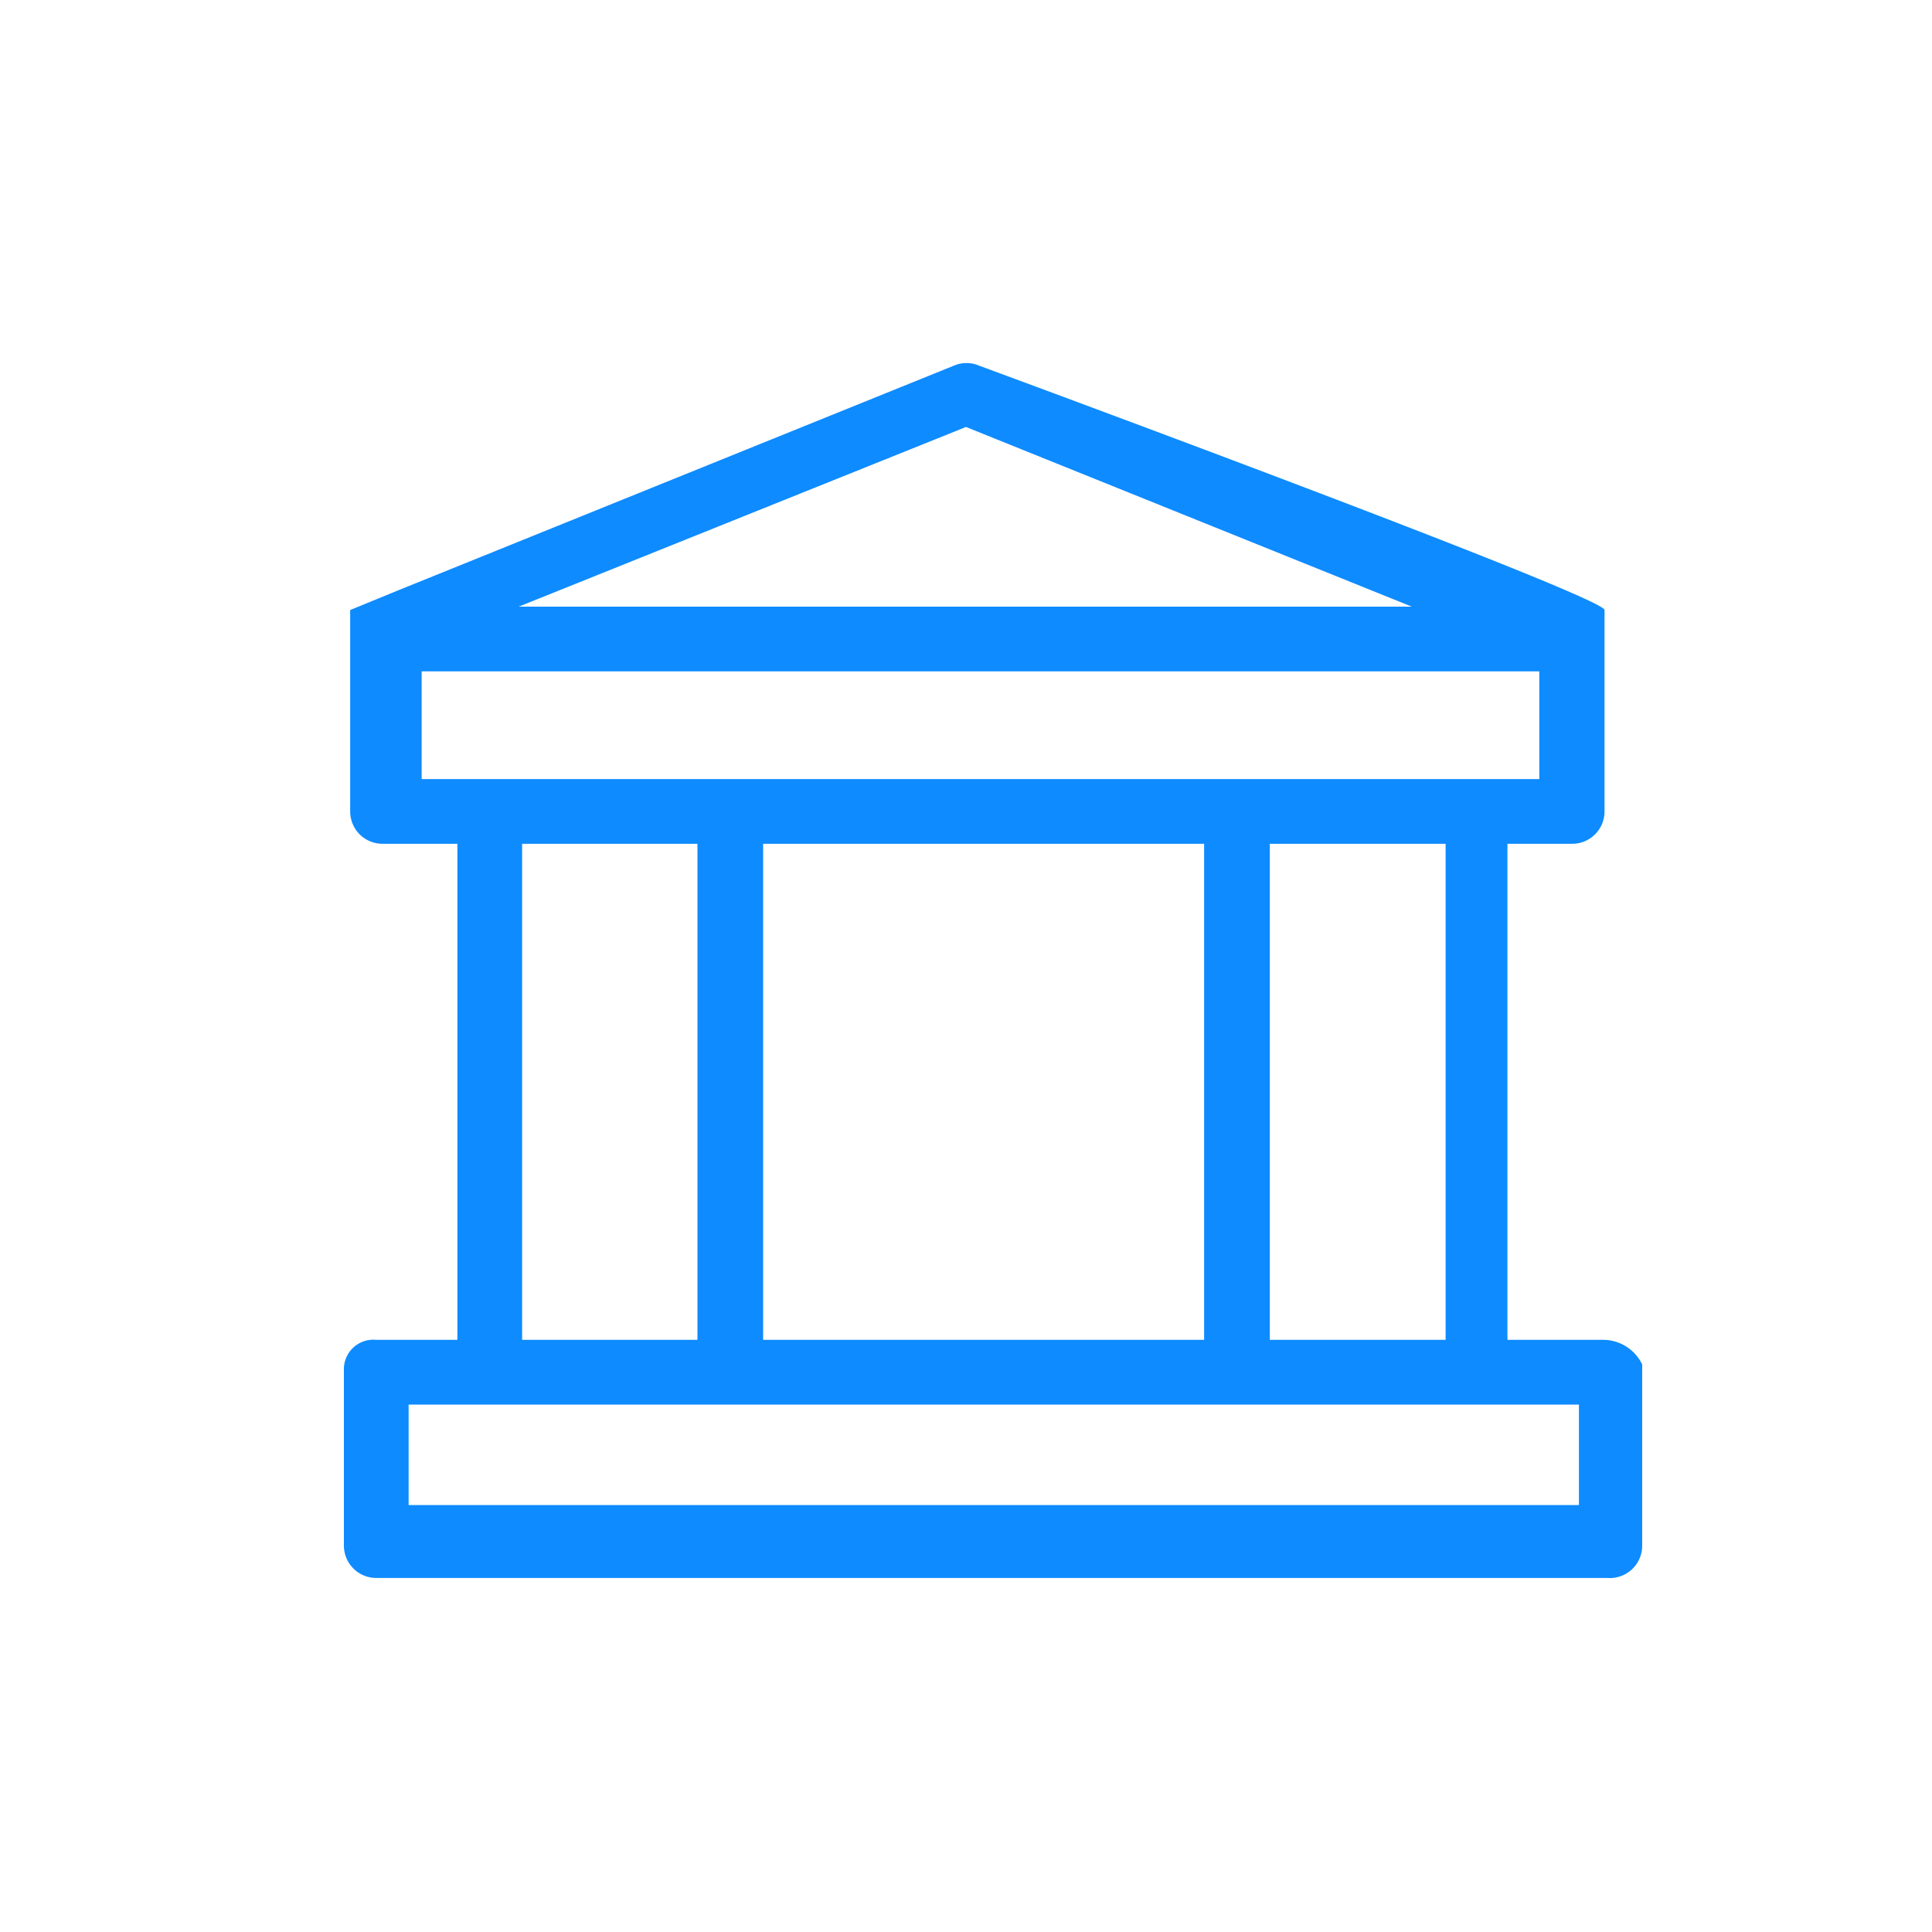 <svg xmlns="http://www.w3.org/2000/svg" viewBox="0 0 40 40" xmlns:v="https://vecta.io/nano"><path d="M33.21 27.74h-2V17.47h1.34a.67.67 0 0 0 .67-.67v-4.17c0-.29-12.95-5.06-12.95-5.06a.66.66 0 0 0-.52 0l-11.5 4.65-1 .41v4.17a.67.67 0 0 0 .67.67h1.55v10.27H7.79a.61.61 0 0 0-.67.59V32a.67.67 0 0 0 .67.67h25.49A.67.67 0 0 0 34 32v-3.75a.9.9 0 0 0-.79-.51zM20 8.84l9.23 3.72H10.74zM8.73 16.13V13.9h23.14v2.23zm21.2 1.34v10.27h-3.64V17.47zm-5 0v10.27H15.8V17.47H25zm-10.49 0v10.27h-3.63V17.47zm18.17 13.69H8.46v-2.08h24.23v2.08z" fill="#0e8bff"/></svg>